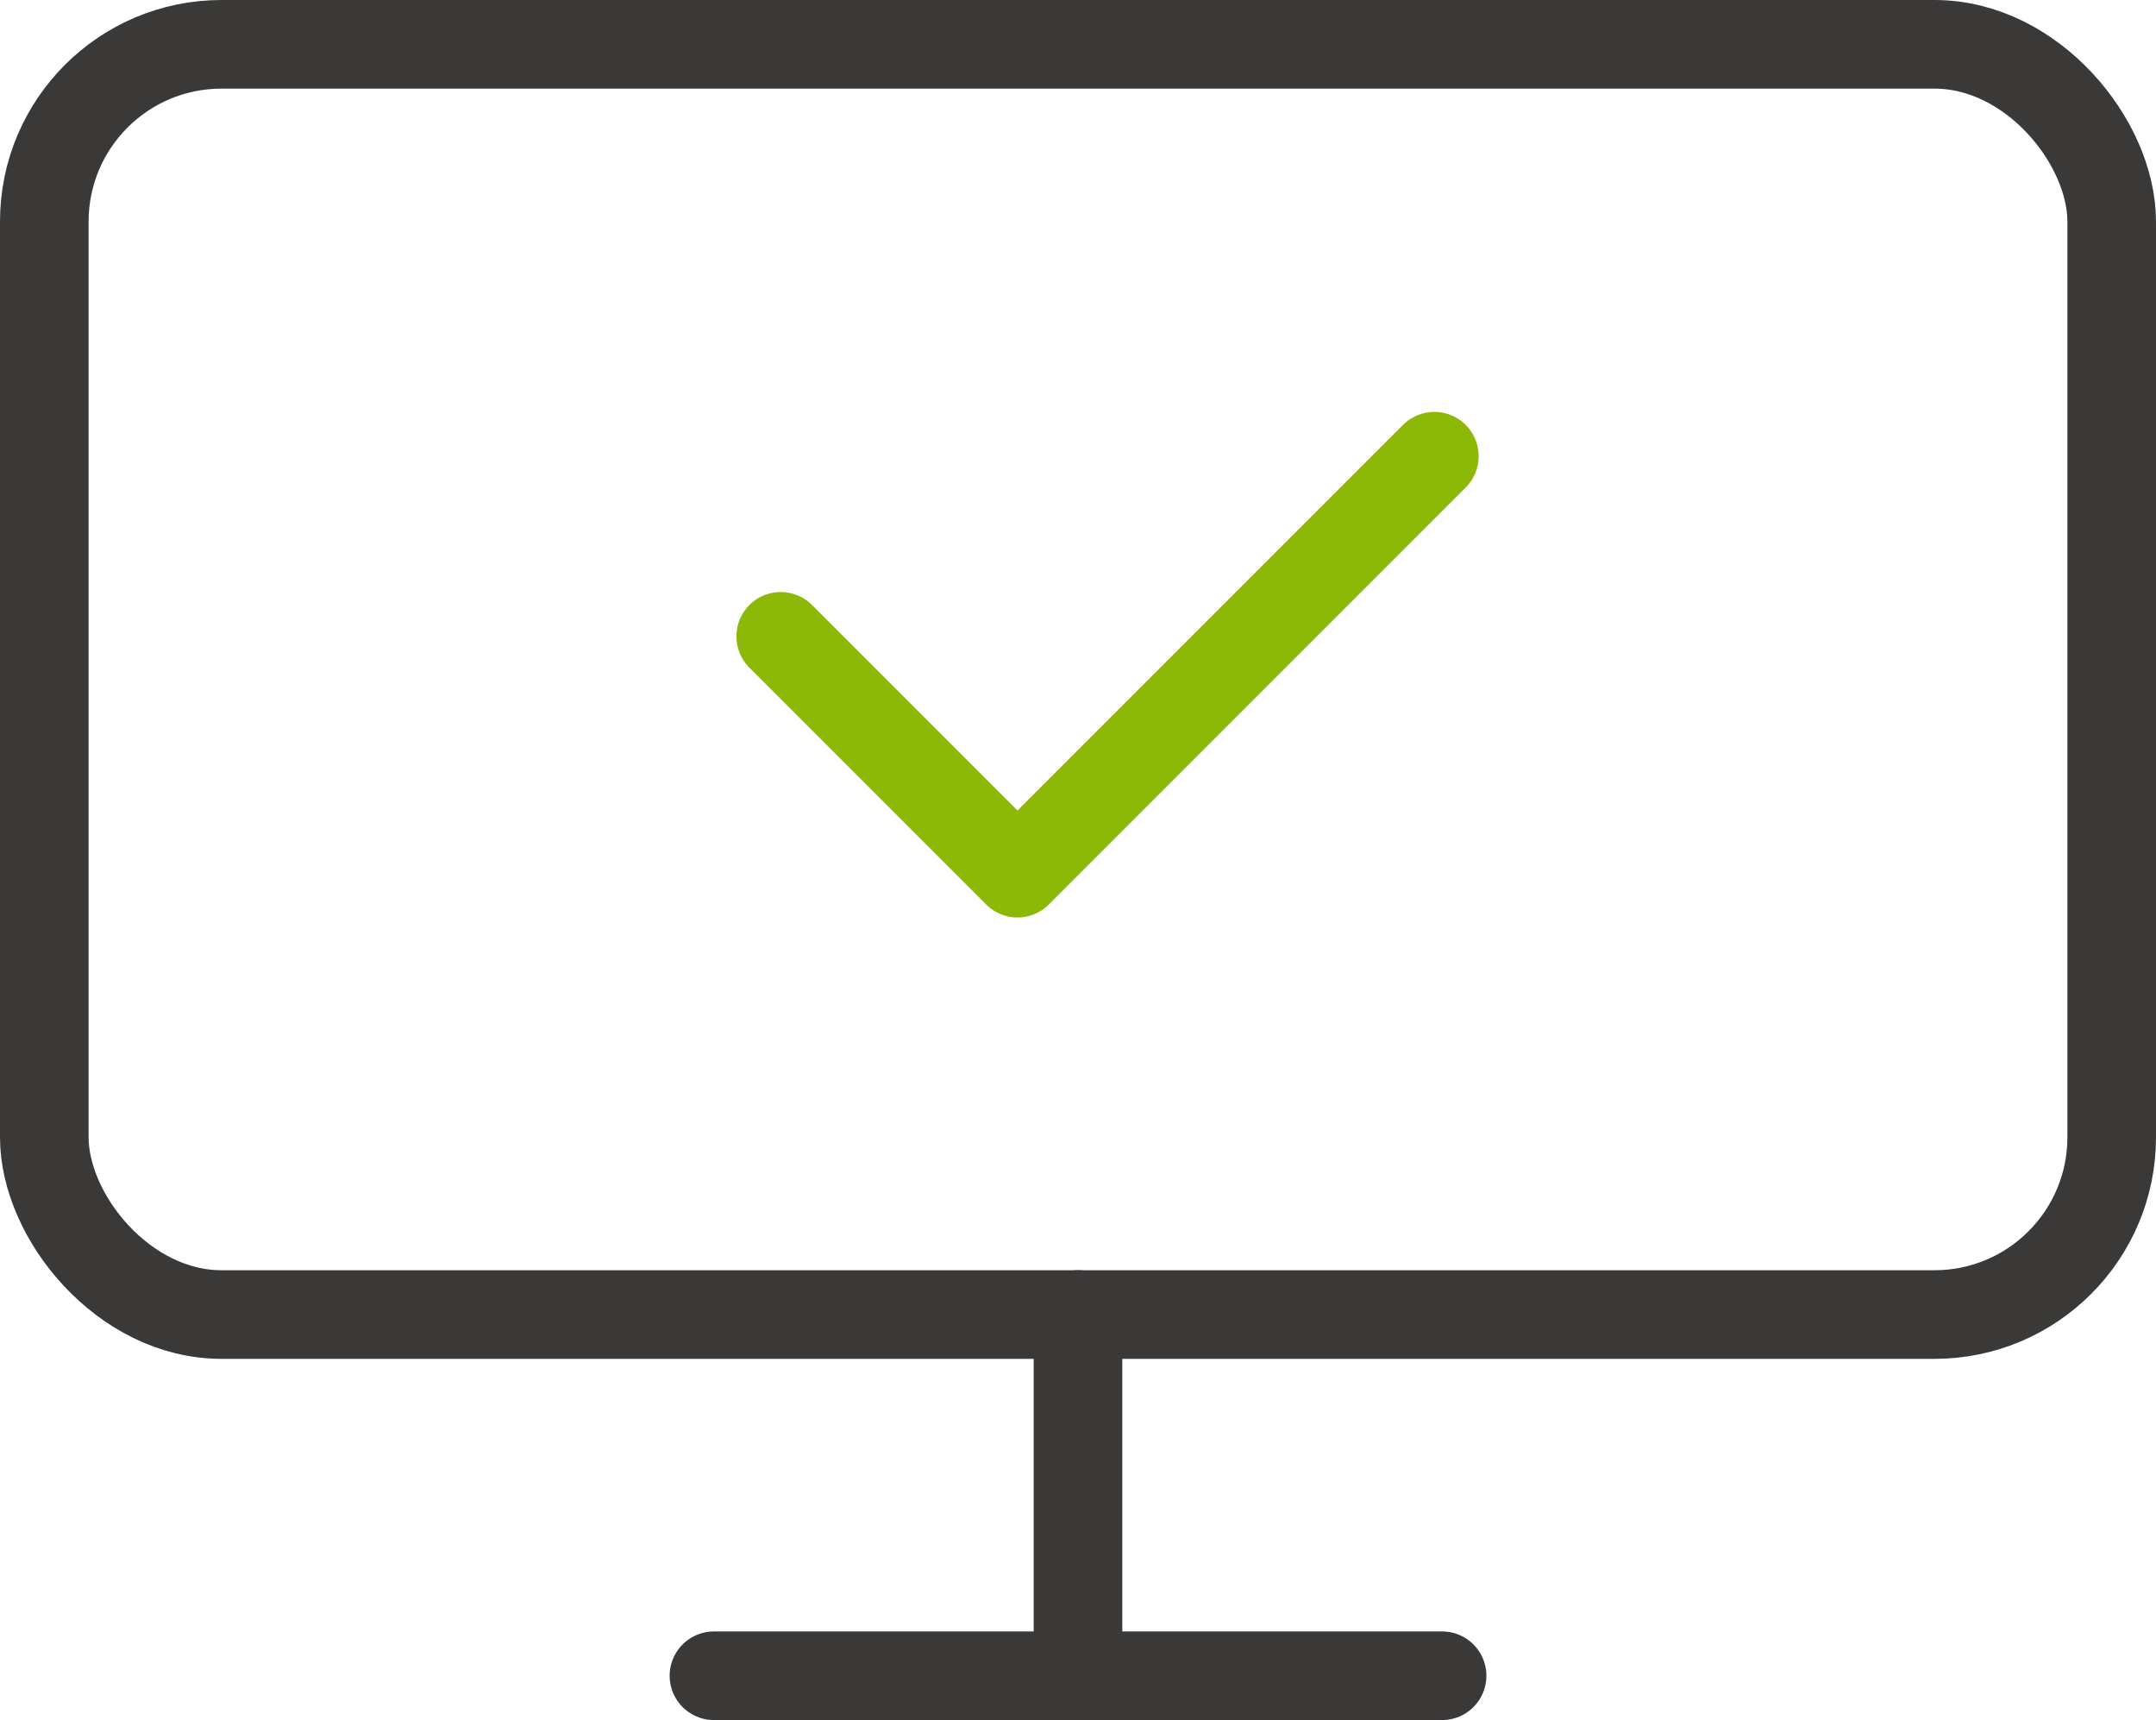 <svg xmlns="http://www.w3.org/2000/svg" width="72.999" height="58.226"><defs><clipPath id="clip-path"><rect id="Rectangle_33" data-name="Rectangle 33" width="72.999" height="58.226" fill="none"/></clipPath></defs><g id="Group_14" data-name="Group 14" clip-path="url(#clip-path)" fill="none" stroke-linecap="round" stroke-linejoin="round" stroke-width="3"><rect id="Rectangle_32" data-name="Rectangle 32" width="69.999" height="42.999" rx="6" transform="translate(1.5 1.5)" stroke="#3b3938"/><line id="Line_35" data-name="Line 35" y2="12.227" transform="translate(36.499 44.499)" stroke="#3b3938"/><line id="Line_36" data-name="Line 36" x2="24.654" transform="translate(24.173 56.726)" stroke="#3b3938"/><path id="Path_223" data-name="Path 223" d="M26.434 21.541l8.017 8.017 14.114-14.115" stroke="#8cb808"/></g></svg>